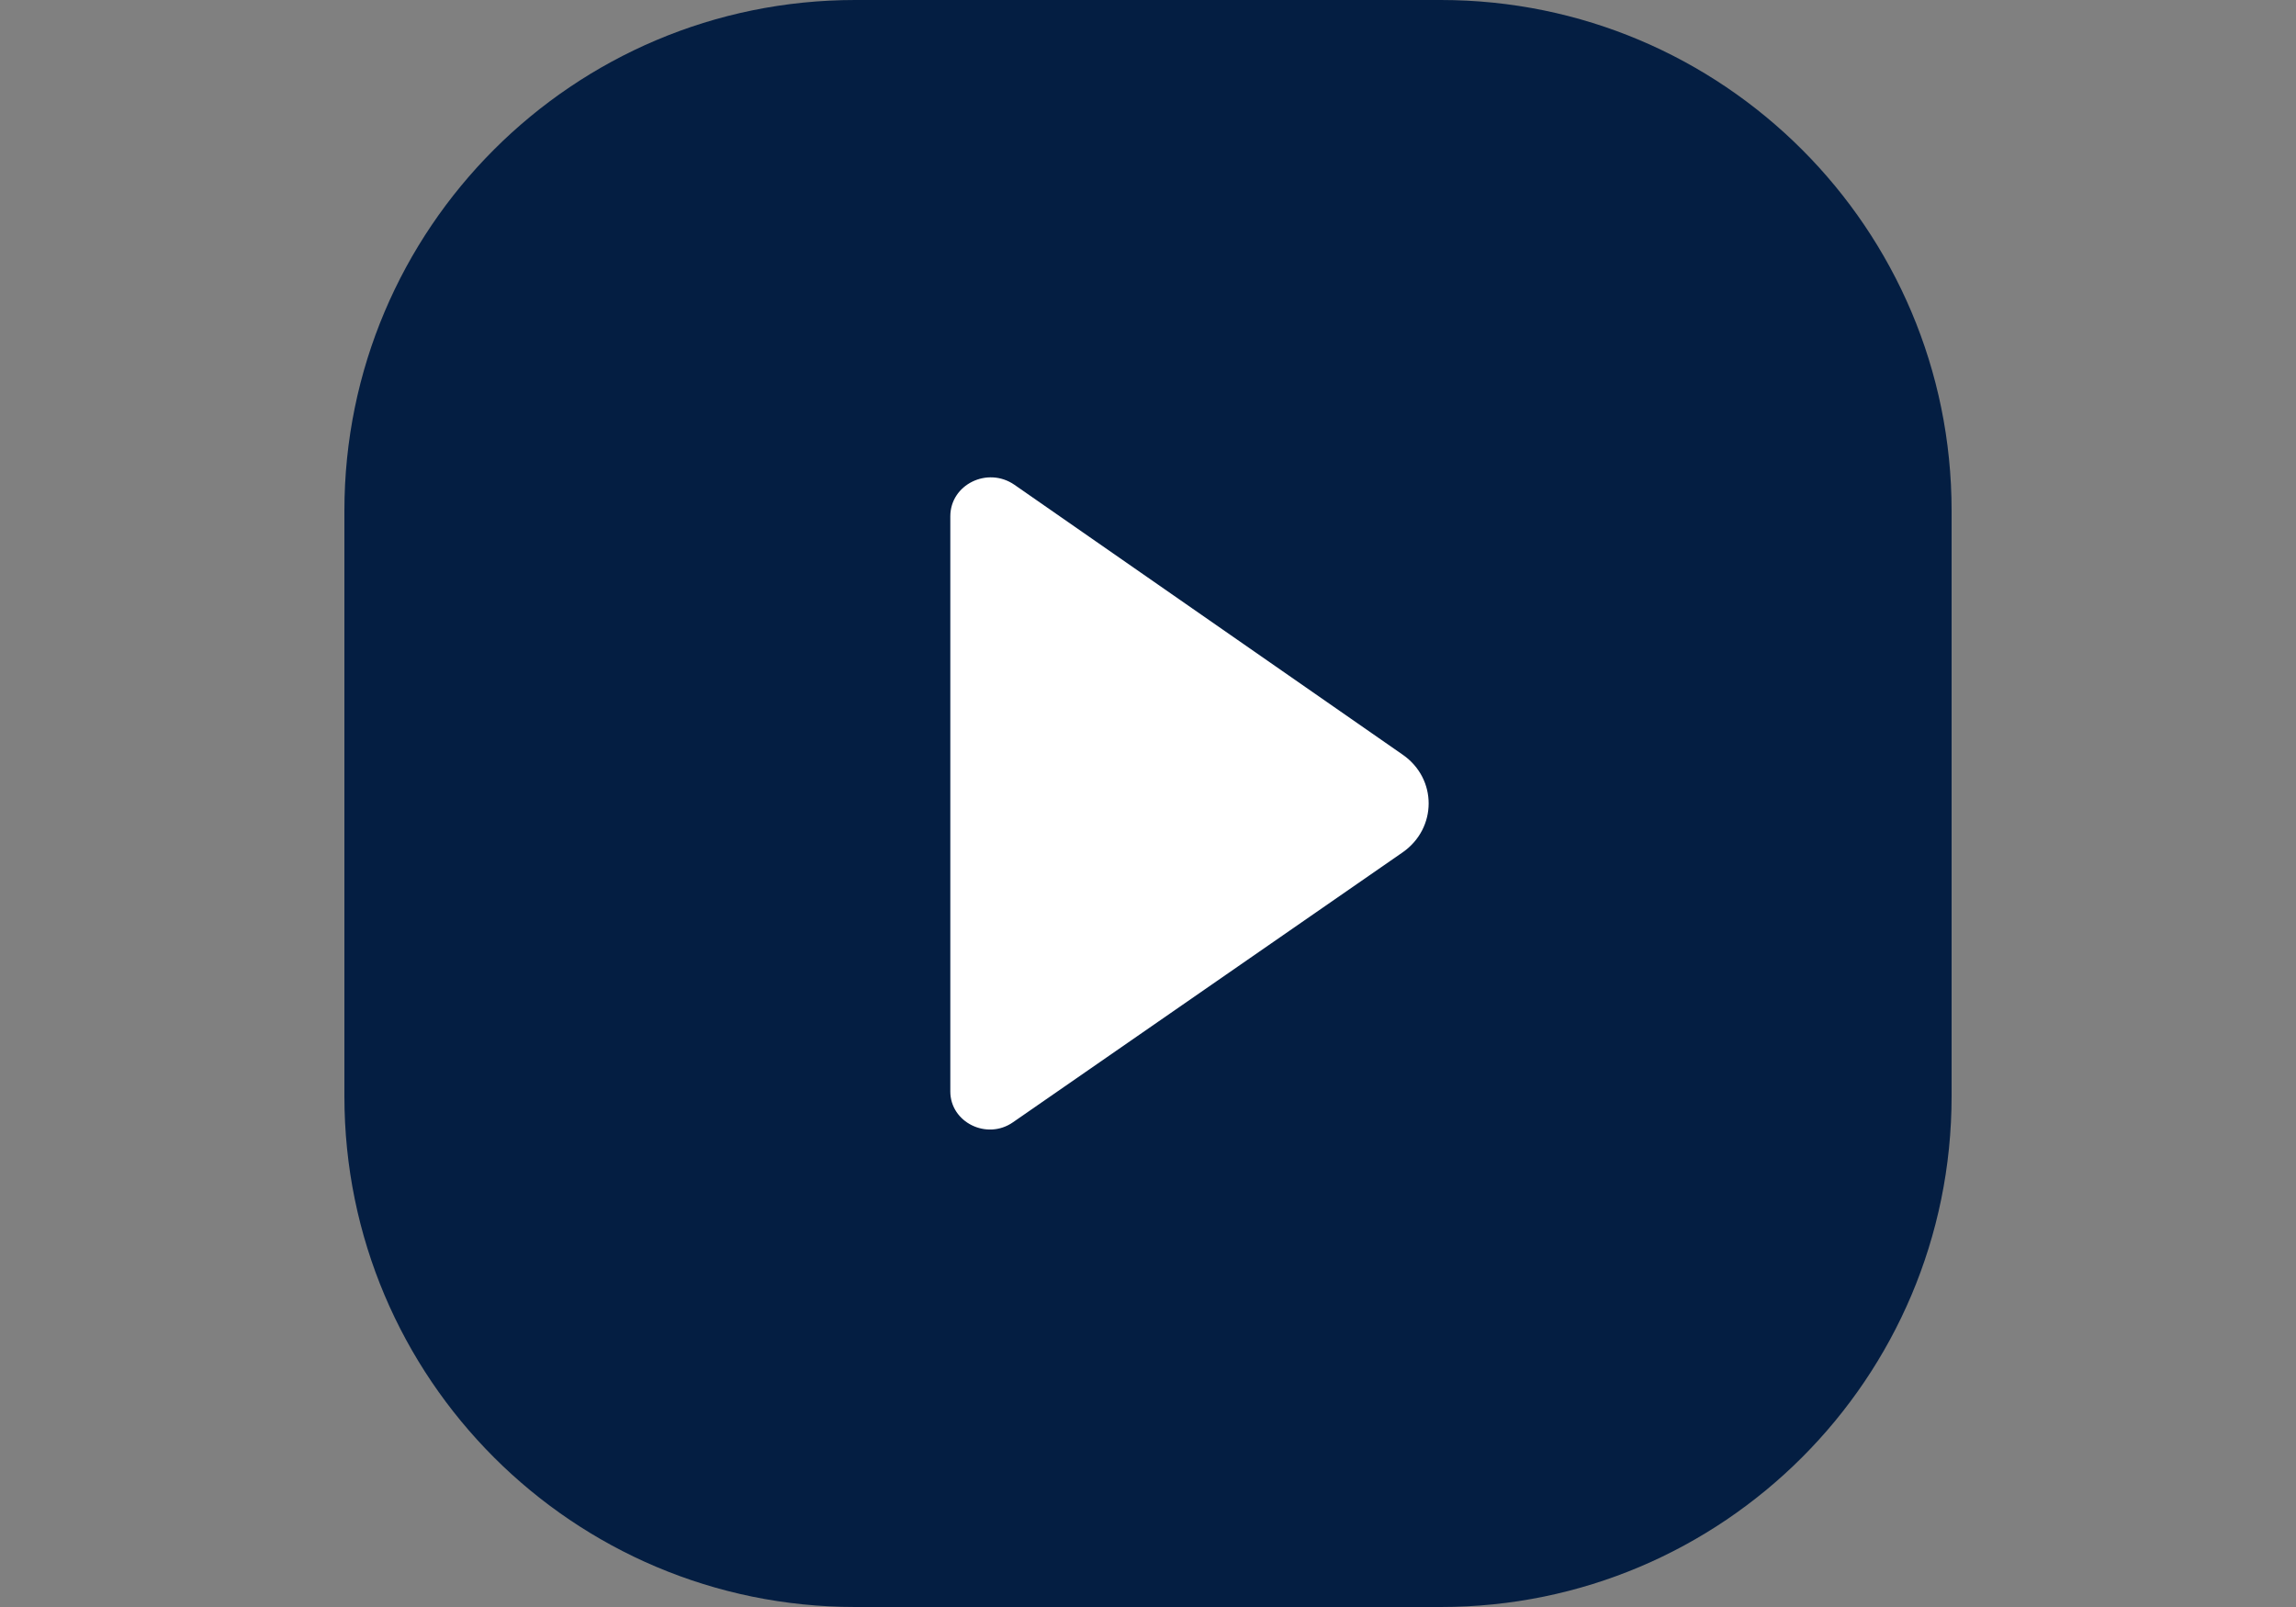 <svg width="20" height="14" viewBox="0 0 20 14" fill="none" xmlns="http://www.w3.org/2000/svg">
<rect x="0" y="0" width="20" height="14" fill="#808080" stroke="none"/>
<path d="M12.551 0H7.449C4.992 0 3 1.992 3 4.449V9.551C3 12.008 4.992 14 7.449 14H12.551C15.008 14 17 12.008 17 9.551V4.449C17 1.992 15.008 0 12.551 0Z" fill="#041E42"/>
<path d="M8.278 4.498C8.278 4.221 8.602 4.062 8.836 4.223L12.219 6.575C12.521 6.785 12.519 7.215 12.219 7.425L8.824 9.777C8.596 9.936 8.278 9.777 8.278 9.509V4.498Z" fill="white"/>
</svg>
